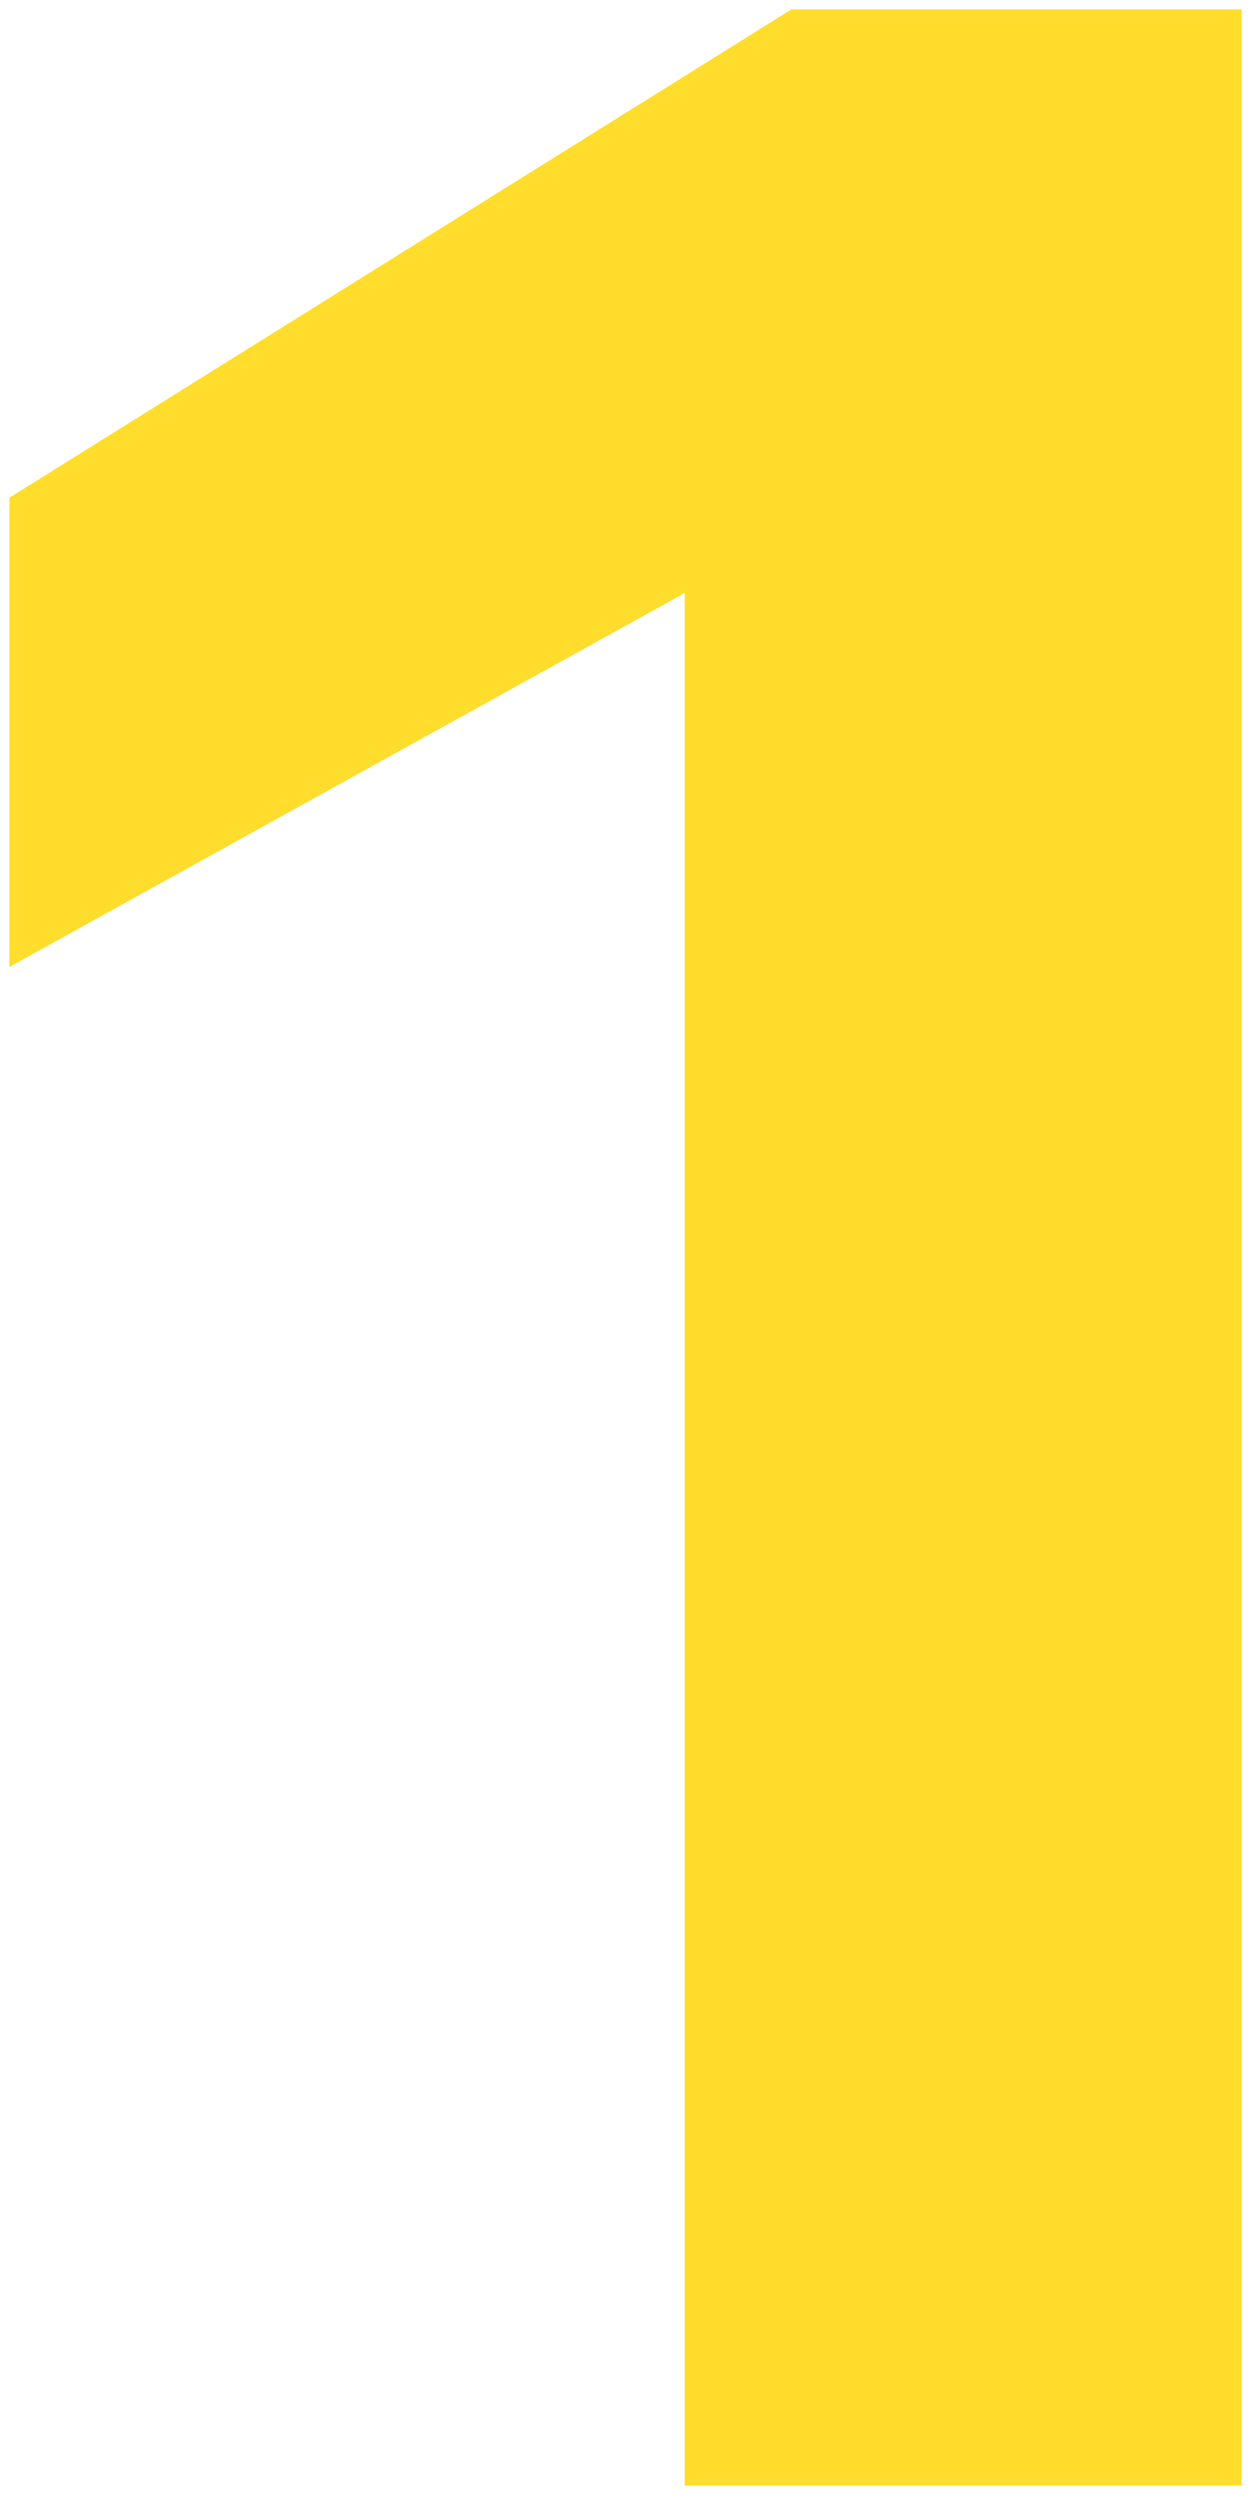 <svg width="66" height="131" viewBox="0 0 66 131" fill="none" xmlns="http://www.w3.org/2000/svg">
<path d="M35.892 31.091L0.492 50.691V26.091L41.492 0.491H65.092V130.291H35.892V31.091Z" fill="#FFDD2D"/>
</svg>
